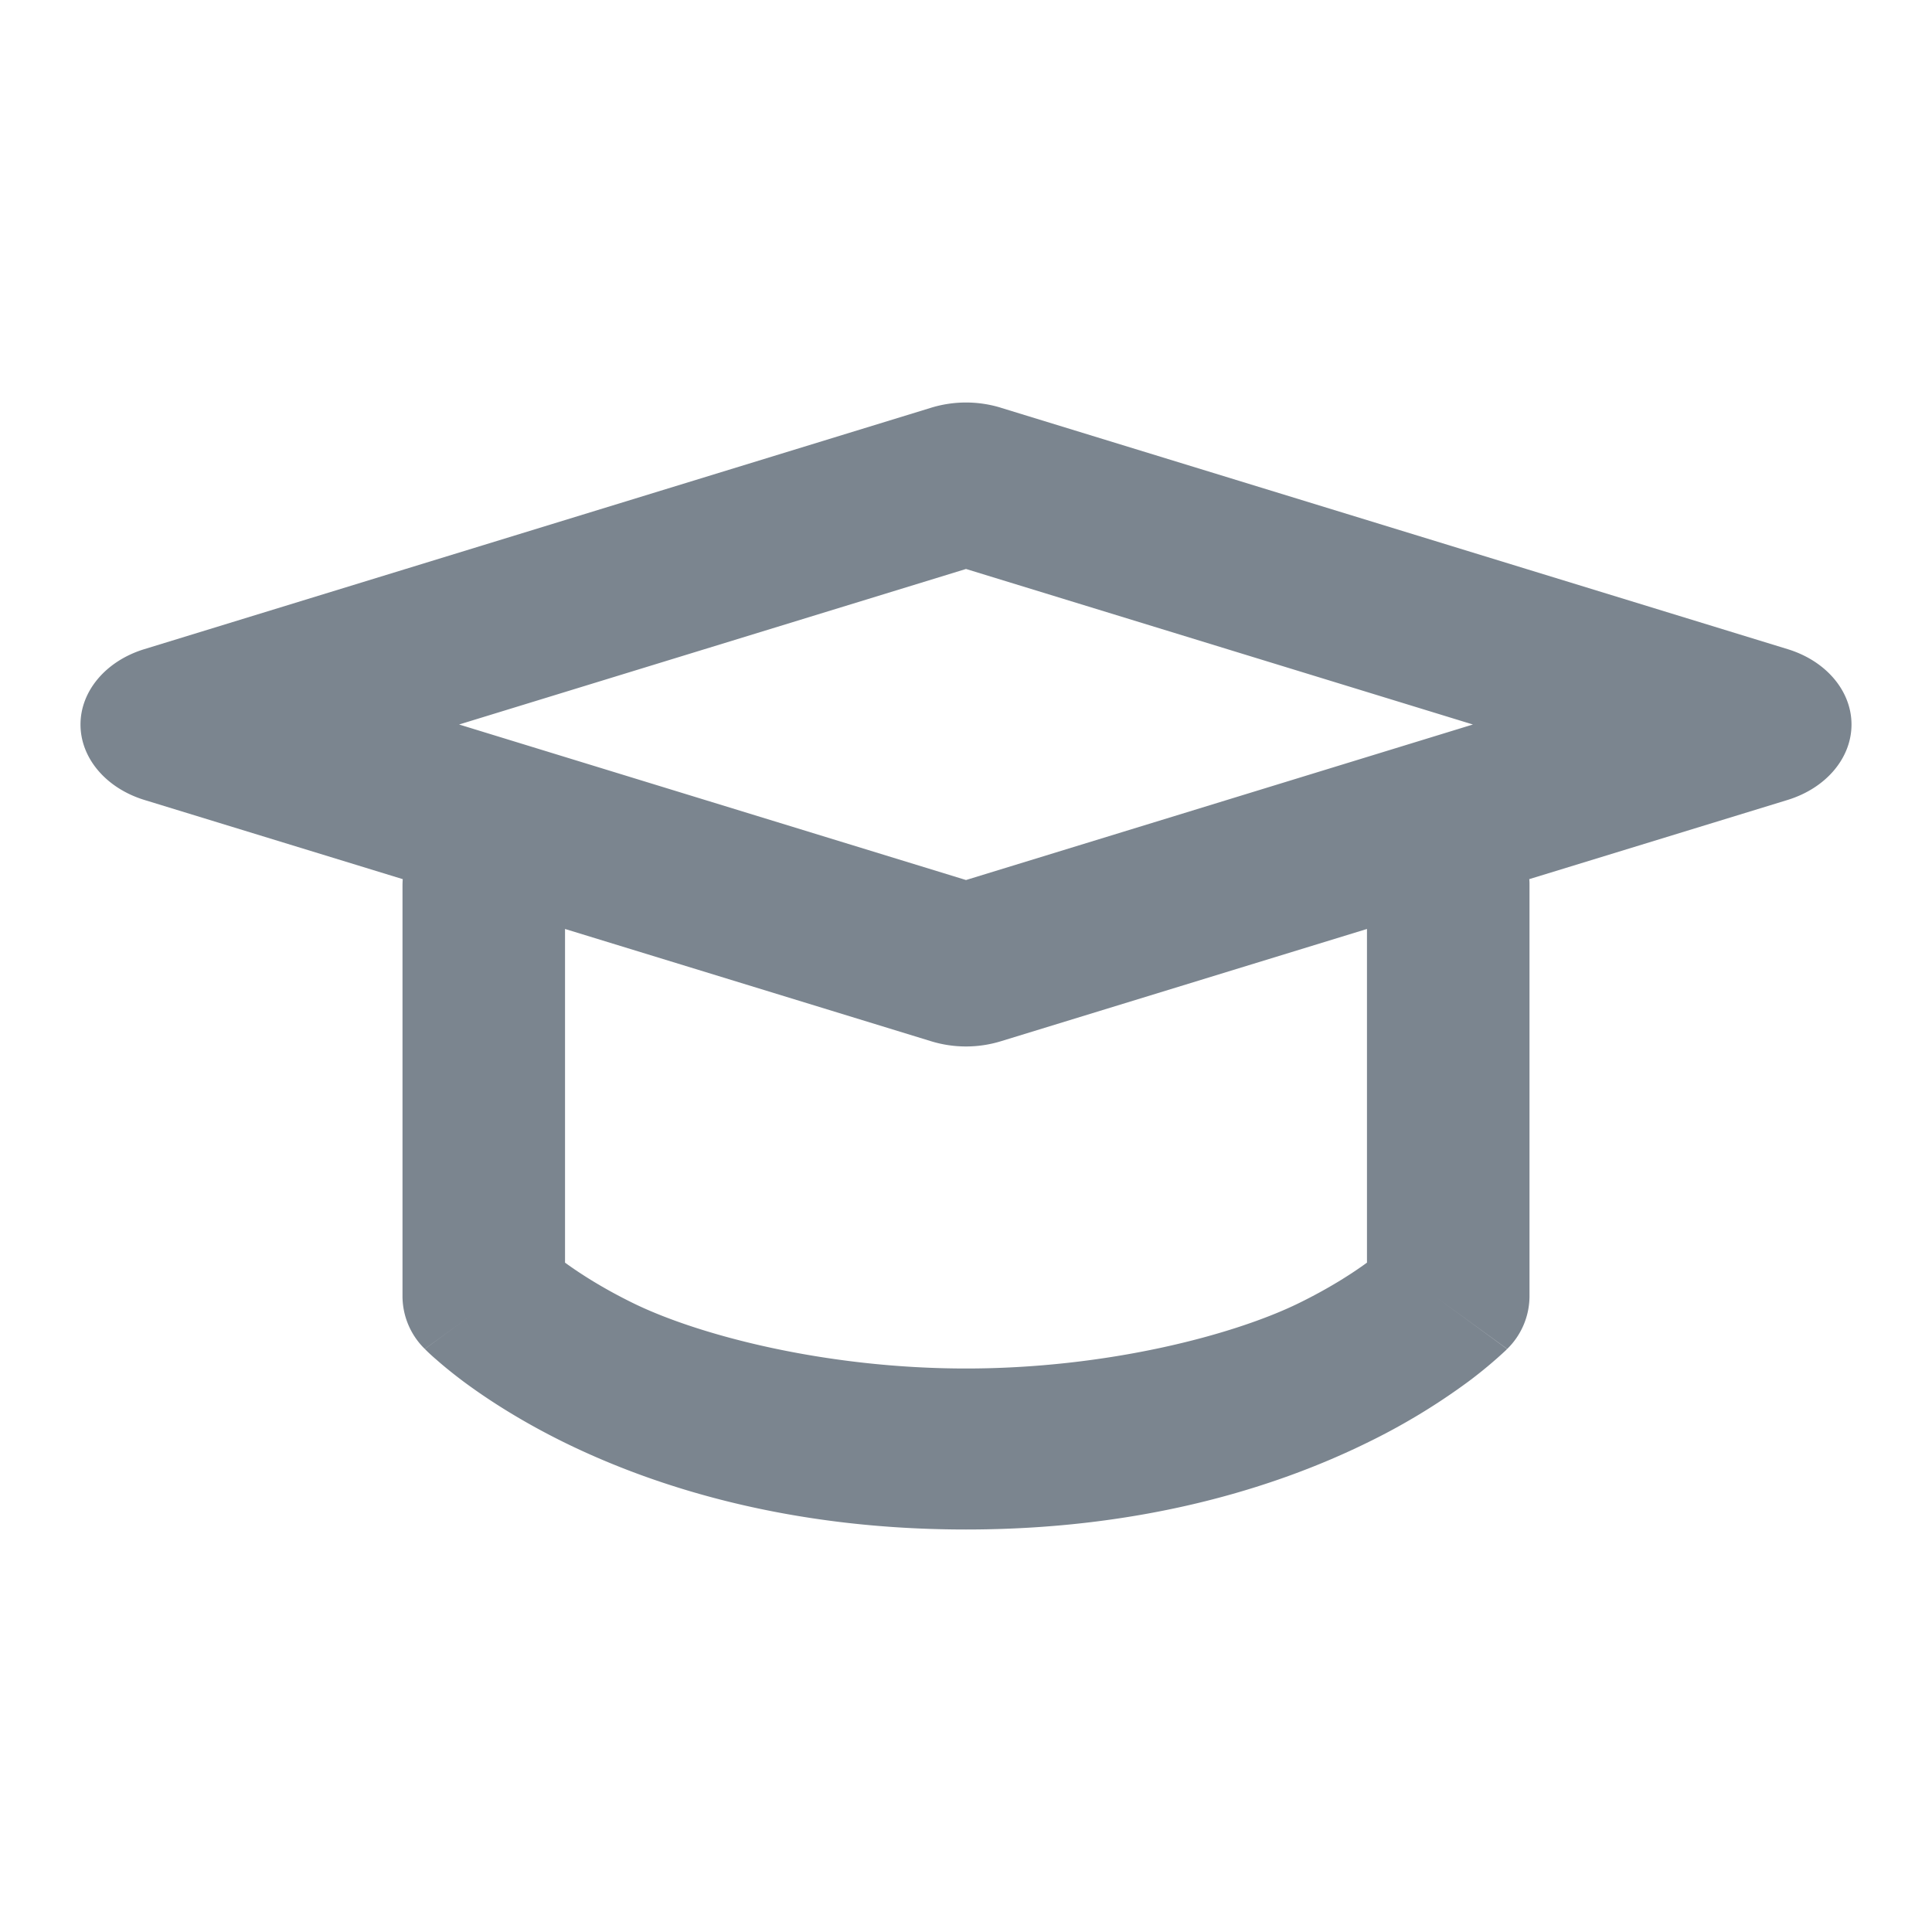 <svg width="24" height="24" viewBox="0 0 24 24" fill="none" xmlns="http://www.w3.org/2000/svg" role="presentation" focusable="false"><path fill-rule="evenodd" clip-rule="evenodd" d="M12.43 5.064a1.478 1.478 0 0 0-.86 0l-9.777 3C1.316 8.21 1 8.584 1 9c0 .417.316.79.793.937l3.21.984A1.26 1.26 0 0 0 5 11v5.11a.92.92 0 0 0 .277.647l.89-.647c-.89.647-.889.648-.889.648h.001l.002.003.004.004.01.01a2.214 2.214 0 0 0 .126.115c.079.07.19.162.334.27.288.214.708.49 1.264.763C8.137 18.47 9.793 19 12 19s3.863-.529 4.981-1.077a8.03 8.03 0 0 0 1.264-.764 5.502 5.502 0 0 0 .46-.384l.01-.01.004-.004.002-.002v-.001s.002 0-.888-.648l.89.647A.92.92 0 0 0 19 16.11V11c0-.027 0-.053-.003-.079l3.21-.984C22.684 9.79 23 9.417 23 9c0-.417-.316-.79-.793-.936l-9.778-3Zm4.551 6.476-4.552 1.396a1.478 1.478 0 0 1-.858 0L7.019 11.54v4.145c.188.137.469.318.844.502.809.397 2.384.813 4.137.813 1.753 0 3.328-.416 4.137-.813.375-.184.656-.365.844-.502V11.54ZM12 10.932 5.703 9 12 7.068 18.297 9 12 10.932Z" fill="#7B858F"/></svg>